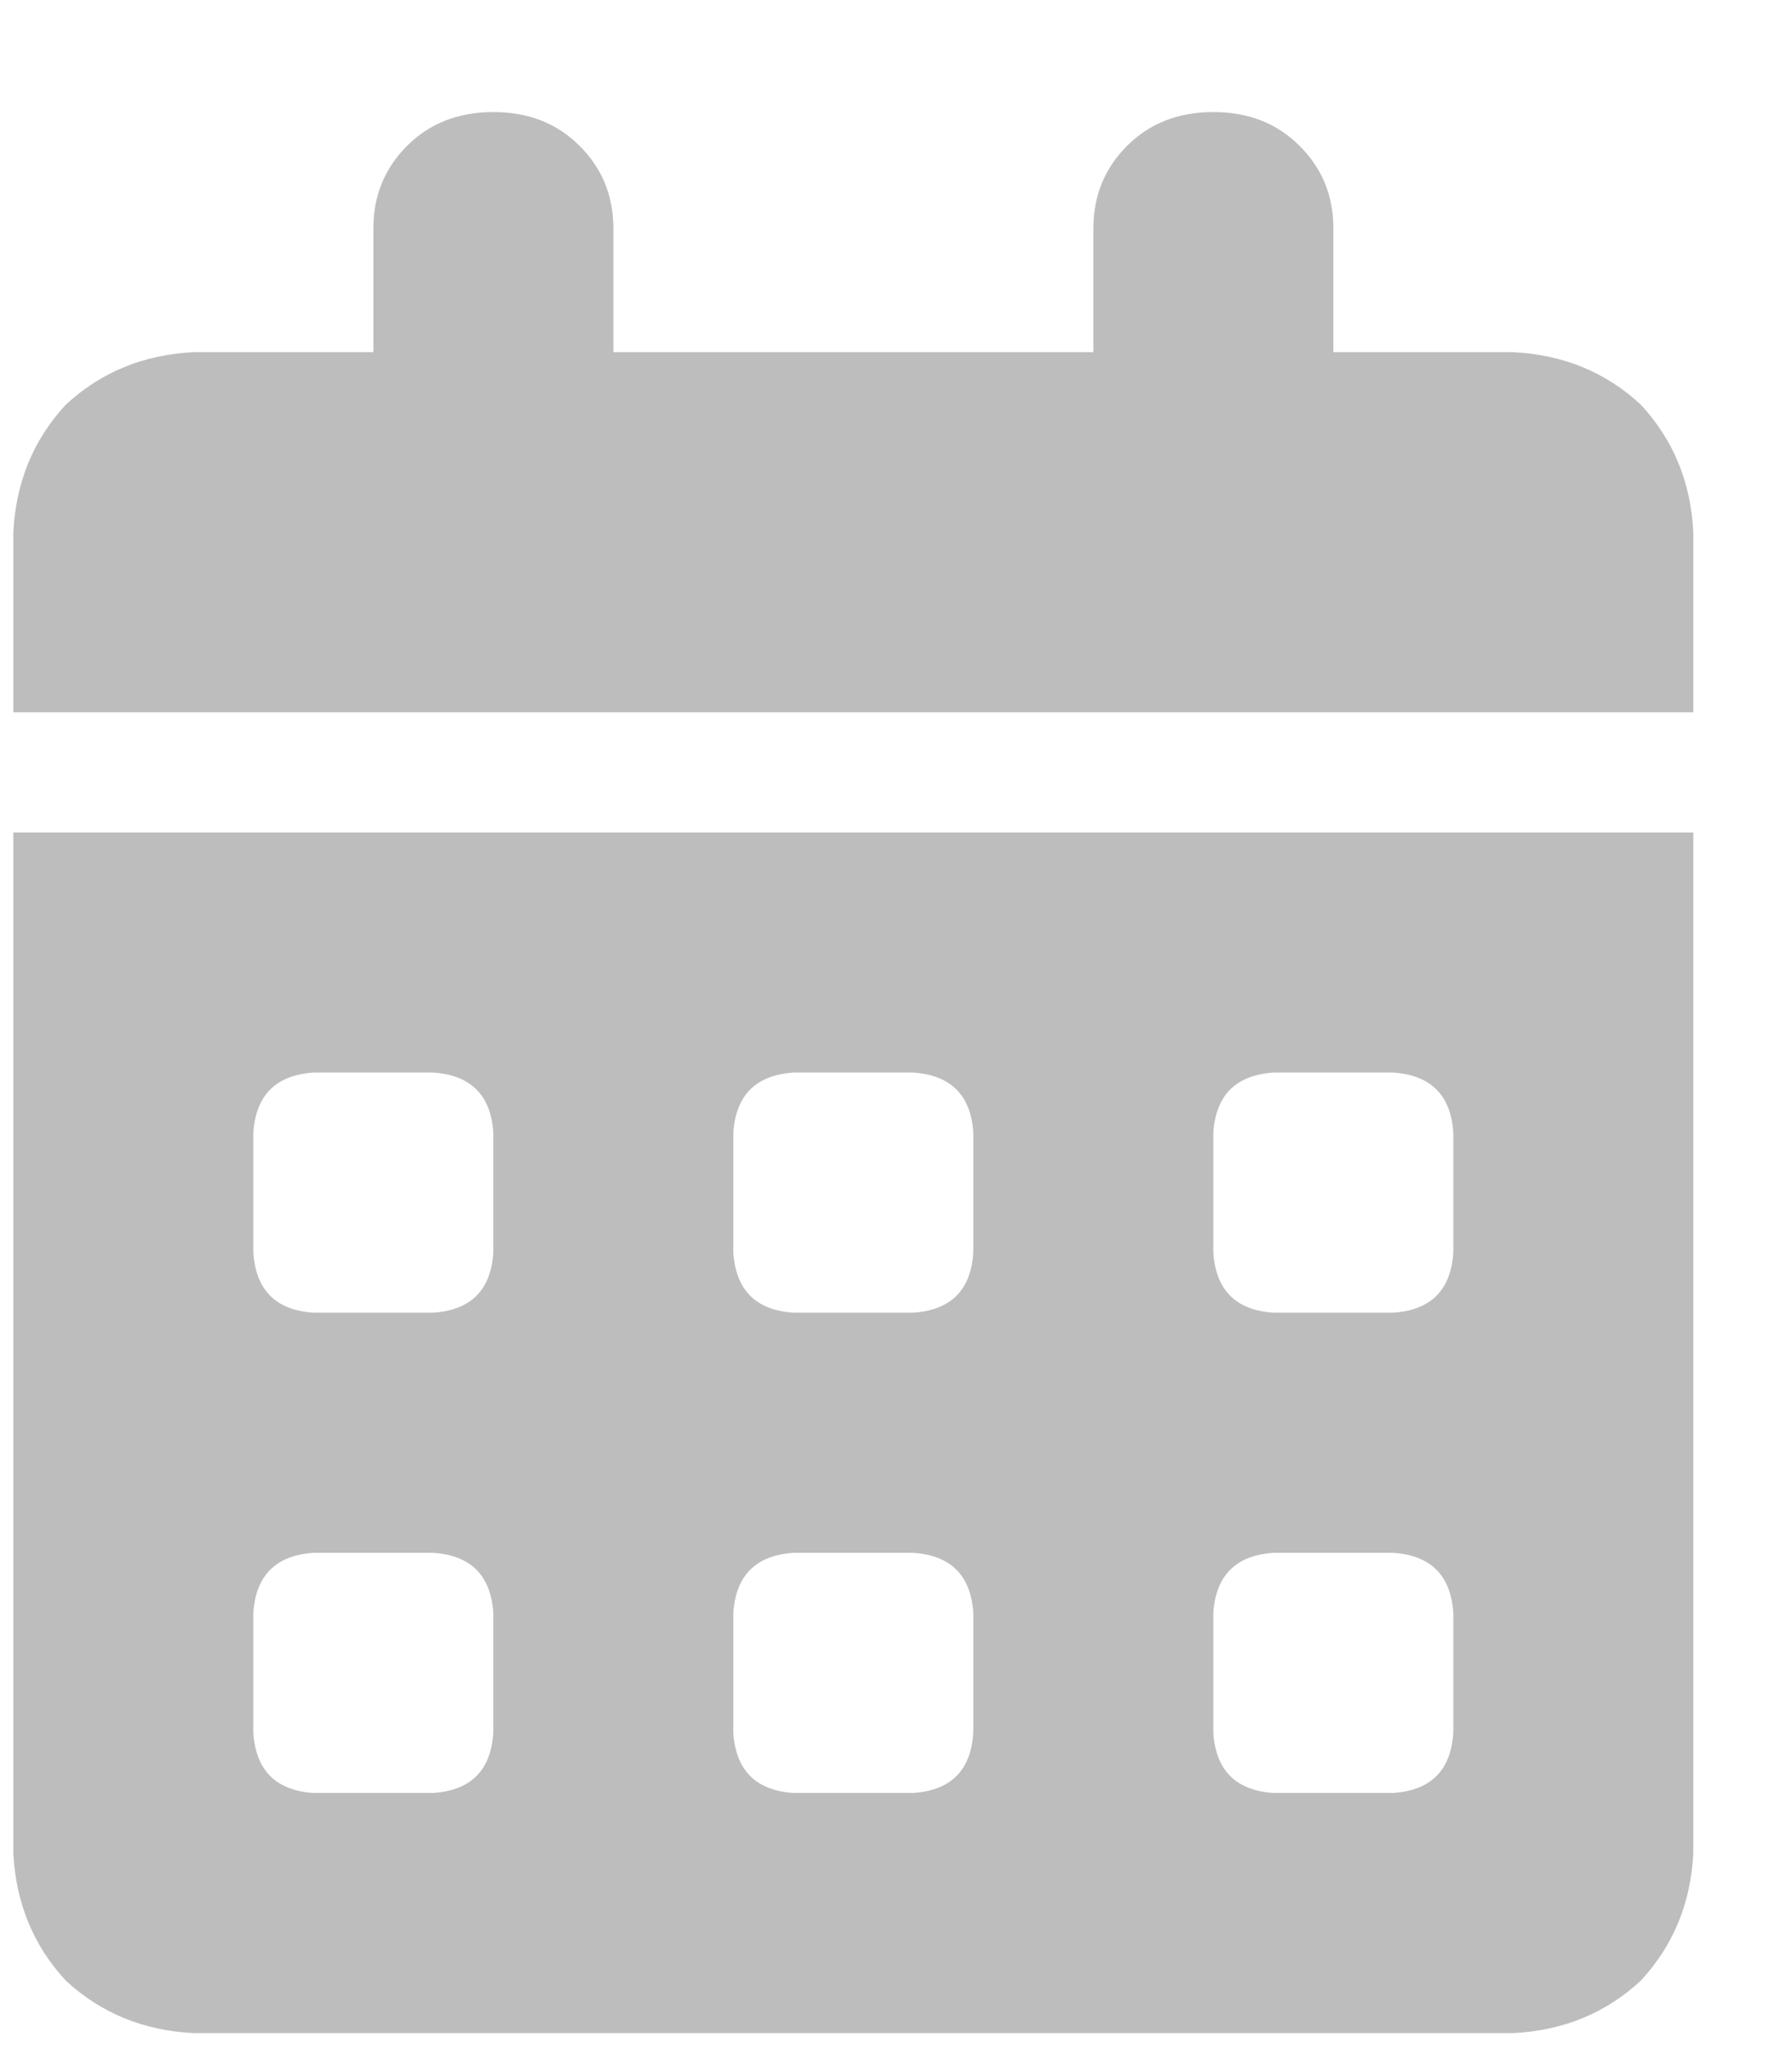 <svg width="14" height="16" viewBox="0 0 14 16" fill="none" xmlns="http://www.w3.org/2000/svg">
<path d="M0.104 14.469V6.5H13.229V14.469C13.21 14.859 13.073 15.191 12.819 15.465C12.546 15.719 12.214 15.855 11.823 15.875H1.51C1.12 15.855 0.788 15.719 0.514 15.465C0.26 15.191 0.124 14.859 0.104 14.469ZM9.479 8.844V9.781C9.499 10.074 9.655 10.23 9.948 10.25H10.885C11.178 10.23 11.335 10.074 11.354 9.781V8.844C11.335 8.551 11.178 8.395 10.885 8.375H9.948C9.655 8.395 9.499 8.551 9.479 8.844ZM9.479 12.594V13.531C9.499 13.824 9.655 13.98 9.948 14H10.885C11.178 13.98 11.335 13.824 11.354 13.531V12.594C11.335 12.301 11.178 12.145 10.885 12.125H9.948C9.655 12.145 9.499 12.301 9.479 12.594ZM5.729 8.844V9.781C5.749 10.074 5.905 10.23 6.198 10.25H7.135C7.428 10.23 7.585 10.074 7.604 9.781V8.844C7.585 8.551 7.428 8.395 7.135 8.375H6.198C5.905 8.395 5.749 8.551 5.729 8.844ZM5.729 12.594V13.531C5.749 13.824 5.905 13.98 6.198 14H7.135C7.428 13.98 7.585 13.824 7.604 13.531V12.594C7.585 12.301 7.428 12.145 7.135 12.125H6.198C5.905 12.145 5.749 12.301 5.729 12.594ZM1.979 8.844V9.781C1.999 10.074 2.155 10.23 2.448 10.25H3.385C3.678 10.23 3.835 10.074 3.854 9.781V8.844C3.835 8.551 3.678 8.395 3.385 8.375H2.448C2.155 8.395 1.999 8.551 1.979 8.844ZM1.979 12.594V13.531C1.999 13.824 2.155 13.98 2.448 14H3.385C3.678 13.98 3.835 13.824 3.854 13.531V12.594C3.835 12.301 3.678 12.145 3.385 12.125H2.448C2.155 12.145 1.999 12.301 1.979 12.594ZM11.823 2.75C12.214 2.77 12.546 2.906 12.819 3.16C13.073 3.434 13.21 3.766 13.229 4.156V5.562H0.104V4.156C0.124 3.766 0.26 3.434 0.514 3.16C0.788 2.906 1.12 2.77 1.51 2.75H2.917V1.783C2.917 1.529 3.005 1.314 3.18 1.139C3.356 0.963 3.581 0.875 3.854 0.875C4.128 0.875 4.352 0.963 4.528 1.139C4.704 1.314 4.792 1.529 4.792 1.783V2.75H8.542V1.783C8.542 1.529 8.63 1.314 8.805 1.139C8.981 0.963 9.206 0.875 9.479 0.875C9.753 0.875 9.977 0.963 10.153 1.139C10.329 1.314 10.417 1.529 10.417 1.783V2.75H11.823Z" fill="#BDBDBD"/>
</svg>
